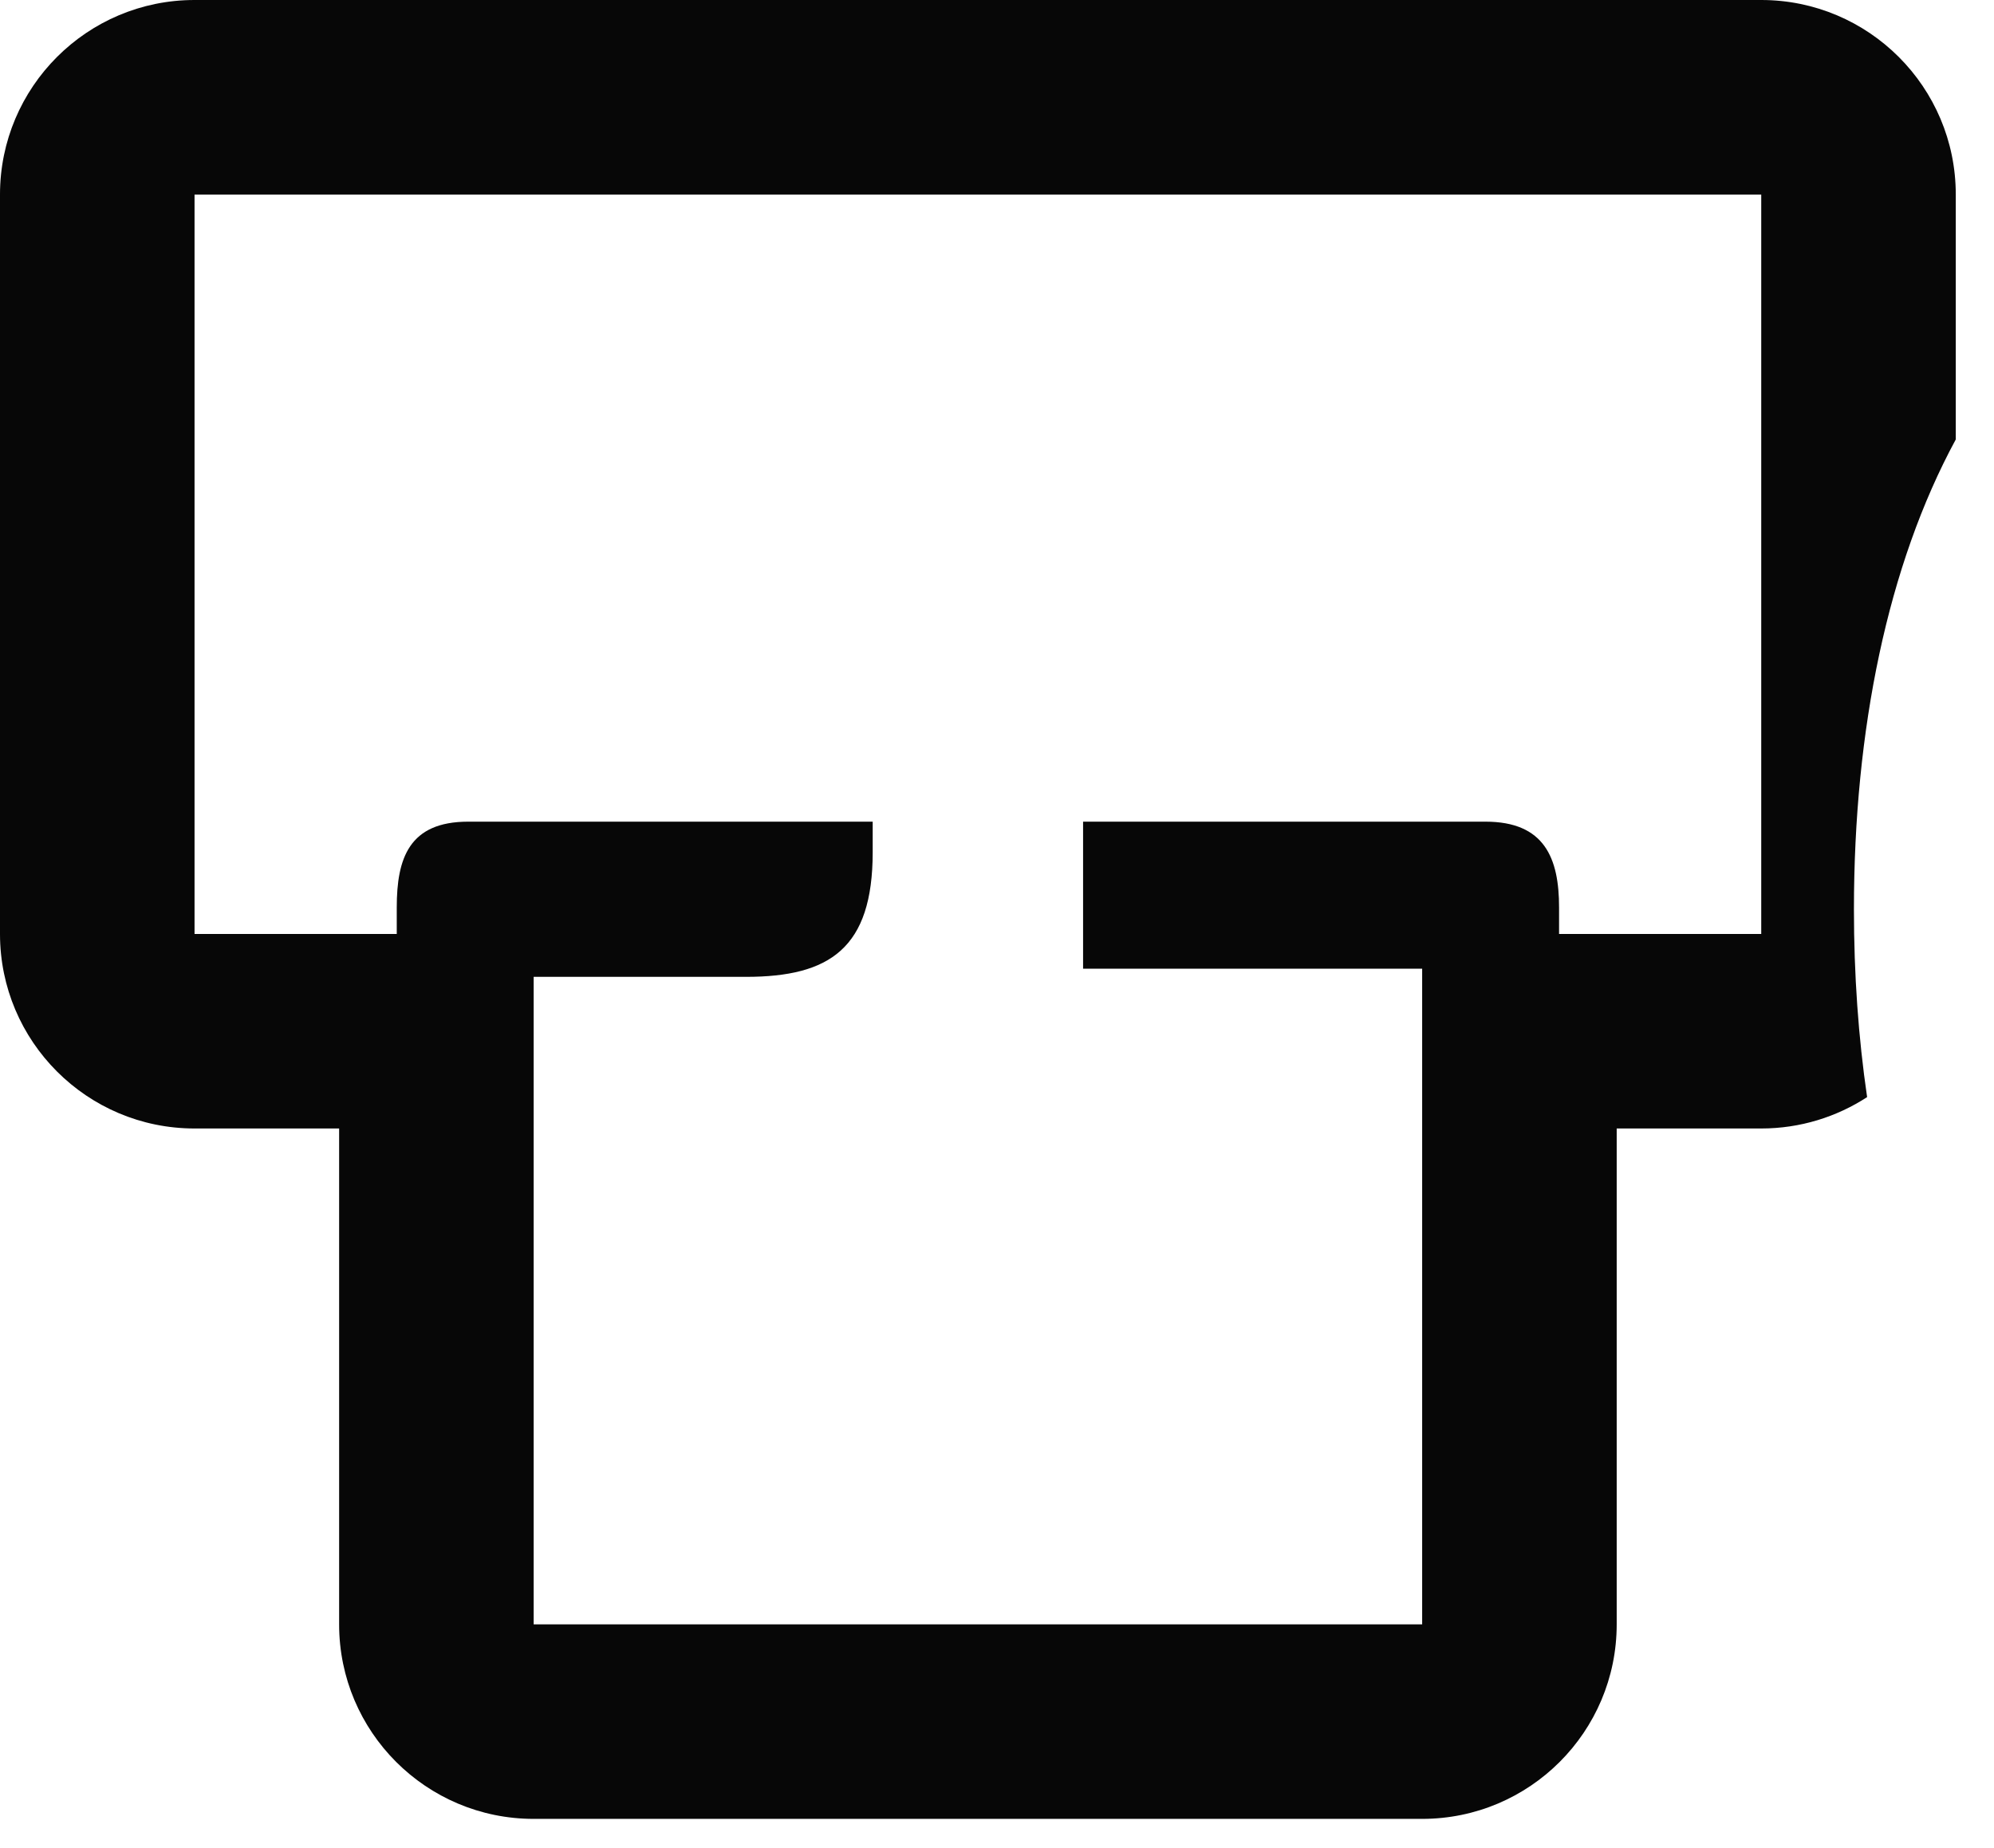 <?xml version="1.0" encoding="utf-8"?>
<svg xmlns="http://www.w3.org/2000/svg" fill="none" height="100%" overflow="visible" preserveAspectRatio="none" style="display: block;" viewBox="0 0 41 38" width="100%">
<path d="M36.214 4H4V19.204H8.158V18.658C8.158 17.65 8.41 16.895 9.628 16.895H17.944V17.524C17.944 19.498 17.062 20.086 15.34 20.086H10.973V33.4H29.242V19.918H22.27V16.895H30.544C31.762 16.895 32.057 17.65 32.057 18.658V19.204H36.214V4ZM40.214 9.036C38.813 11.622 38.12 15.003 38.12 18.7C38.12 20.037 38.211 21.33 38.391 22.559C37.764 22.966 37.017 23.204 36.214 23.204H33.242V33.4C33.242 35.609 31.451 37.4 29.242 37.4H10.973C8.764 37.4 6.973 35.609 6.973 33.4V23.204H4C1.791 23.204 0 21.413 0 19.204V4C0 1.791 1.791 0 4 0H36.214C38.423 0 40.214 1.791 40.214 4V9.036Z" fill="#070707" id="Stroke"/>
</svg>